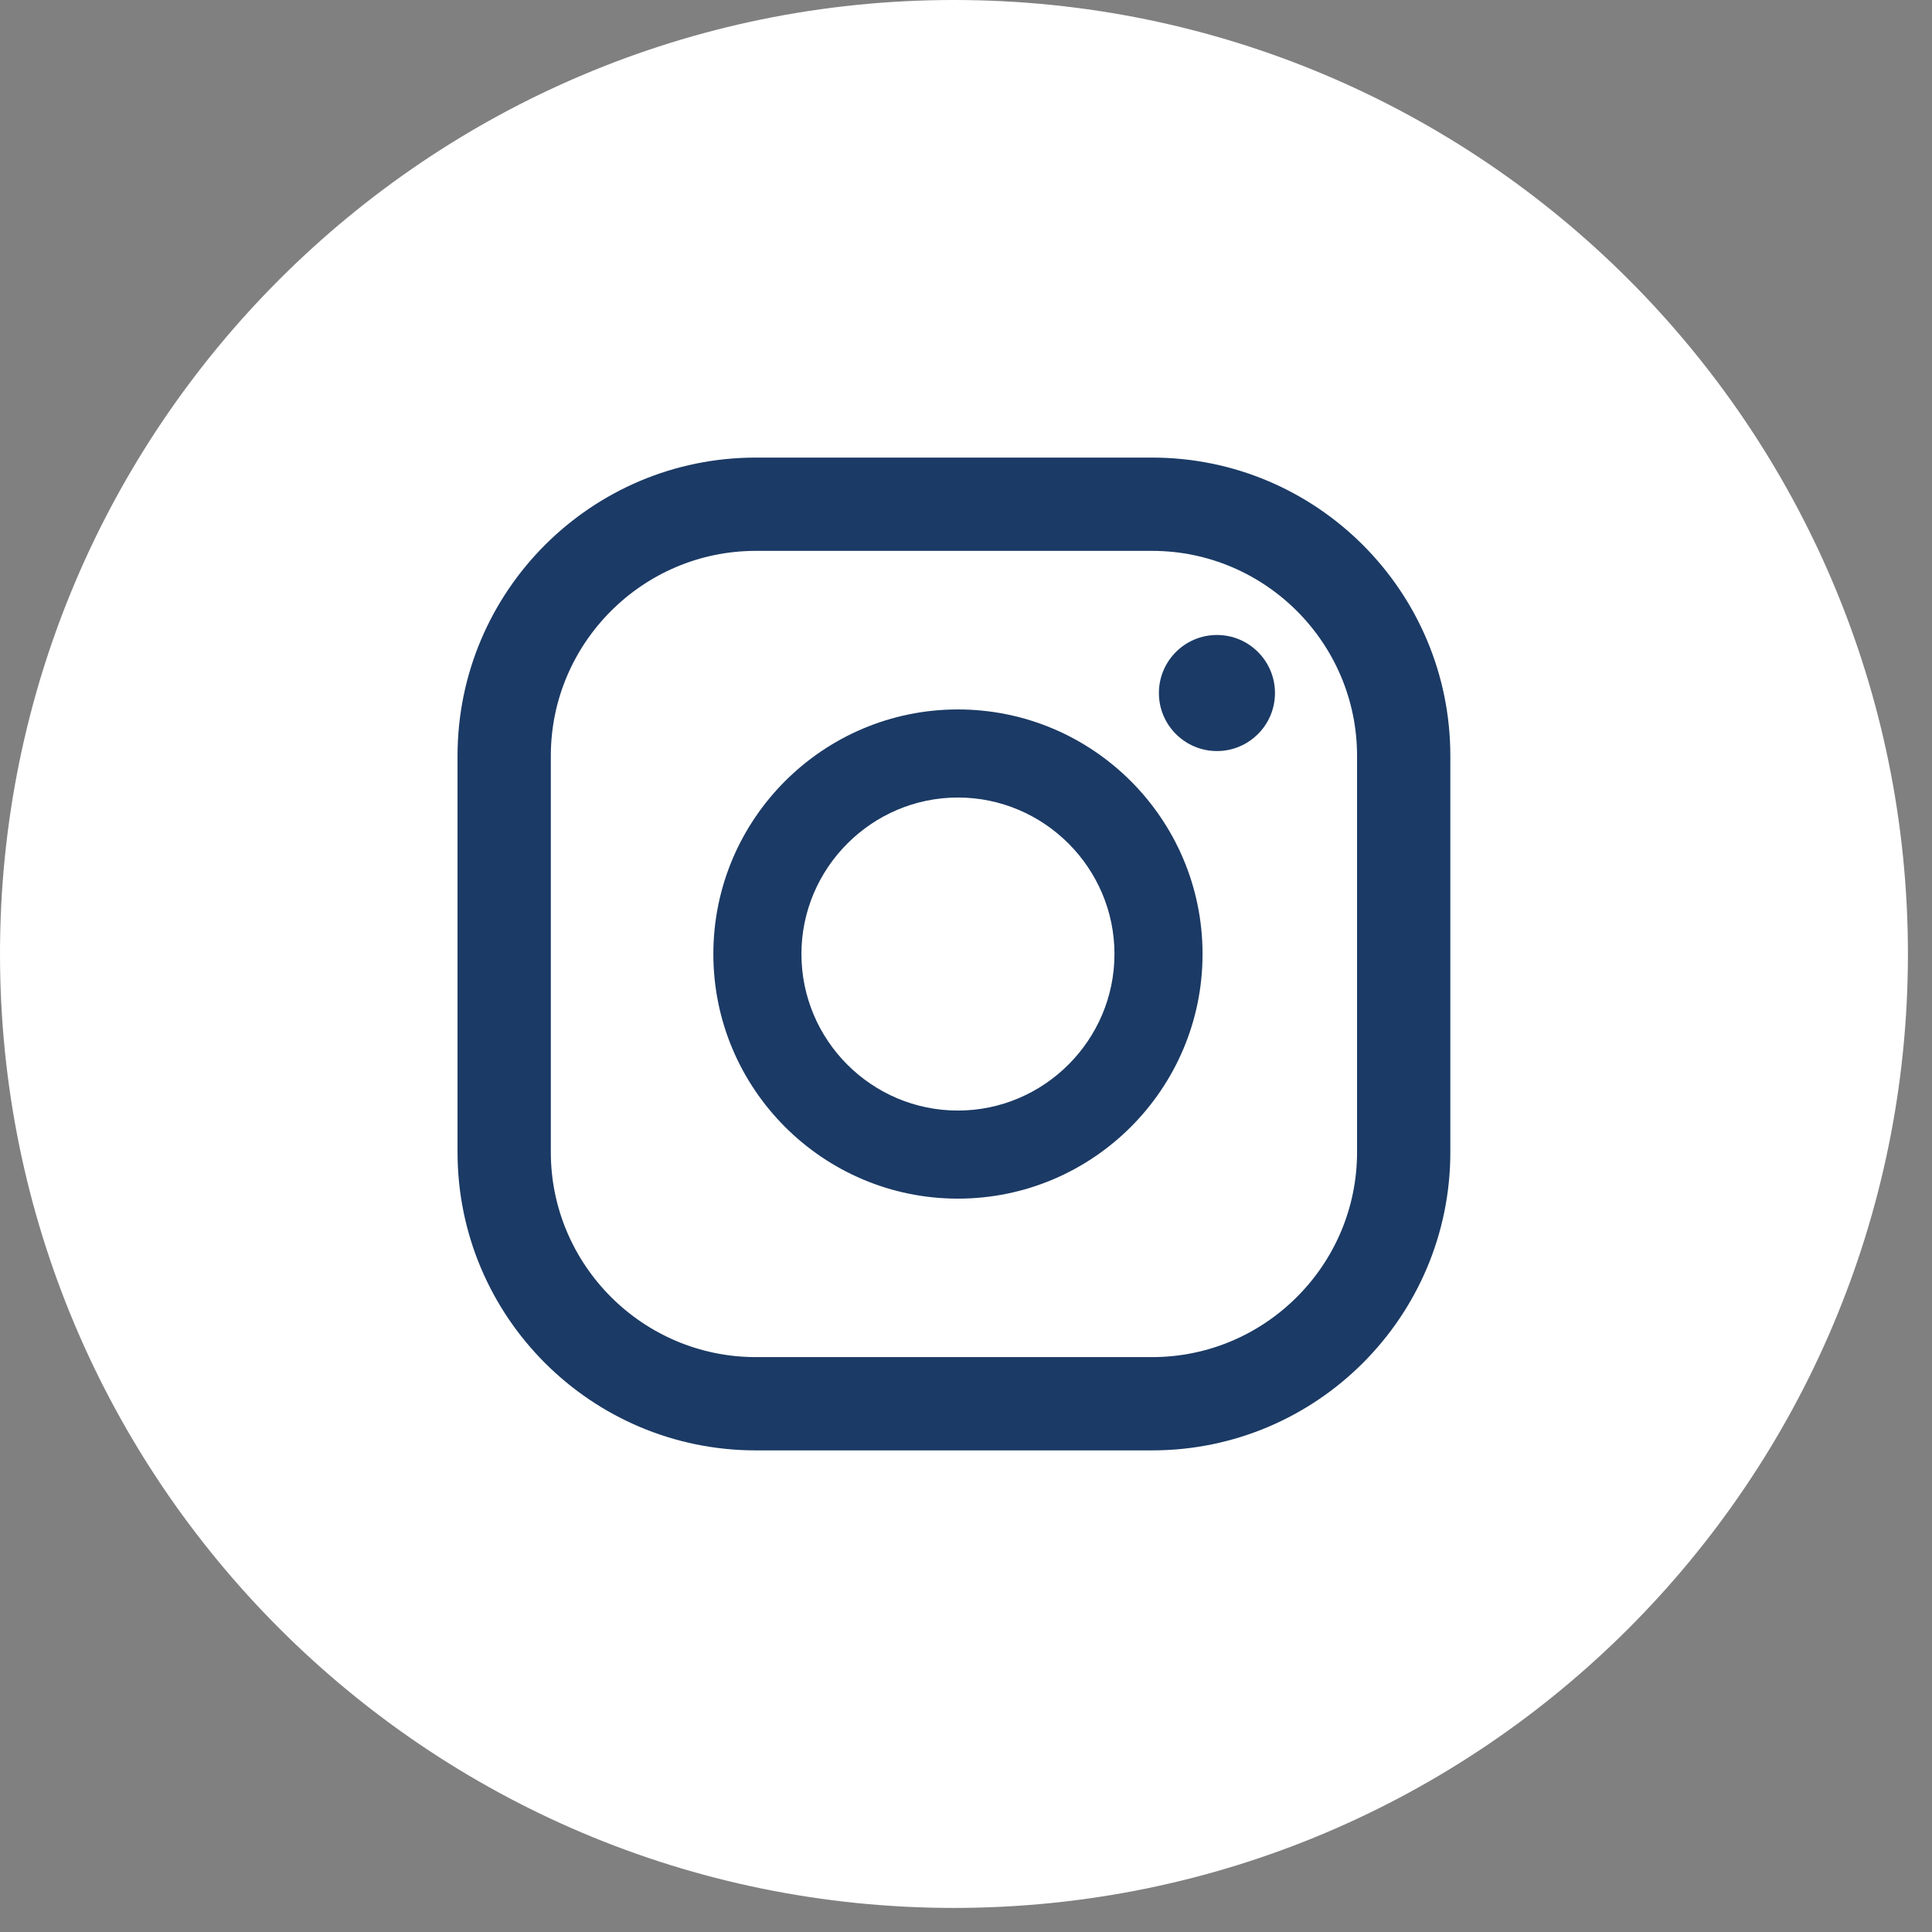 <svg width="39" height="39" viewBox="0 0 39 39" fill="none" xmlns="http://www.w3.org/2000/svg">
<rect x="0" y="0" width="39" height="39" fill="#808080" stroke="none"/>
<path d="M19.257 38.514C29.892 38.514 38.514 29.892 38.514 19.257C38.514 8.622 29.892 0 19.257 0C8.622 0 0 8.622 0 19.257C0 29.892 8.622 38.514 19.257 38.514Z" fill="white"/>
<path d="M24.566 12.818C23.919 12.818 23.394 13.343 23.394 13.99C23.394 14.636 23.919 15.161 24.566 15.161C25.212 15.161 25.737 14.636 25.737 13.99C25.737 13.343 25.212 12.818 24.566 12.818Z" fill="#1B3A65"/>
<path d="M19.337 14.321C16.614 14.321 14.4 16.535 14.4 19.258C14.4 21.982 16.614 24.196 19.337 24.196C22.061 24.196 24.275 21.982 24.275 19.258C24.275 16.535 22.061 14.321 19.337 14.321ZM19.337 22.418C17.592 22.418 16.178 20.996 16.178 19.258C16.178 17.521 17.6 16.099 19.337 16.099C21.075 16.099 22.497 17.521 22.497 19.258C22.497 20.996 21.075 22.418 19.337 22.418Z" fill="#1B3A65"/>
<path d="M23.257 29.278H15.257C11.935 29.278 9.236 26.579 9.236 23.258V15.258C9.236 11.936 11.935 9.237 15.257 9.237H23.257C26.578 9.237 29.277 11.936 29.277 15.258V23.258C29.277 26.579 26.578 29.278 23.257 29.278ZM15.257 11.12C12.978 11.12 11.119 12.979 11.119 15.258V23.258C11.119 25.537 12.978 27.395 15.257 27.395H23.257C25.536 27.395 27.394 25.537 27.394 23.258V15.258C27.394 12.979 25.536 11.12 23.257 11.12H15.257Z" fill="#1B3A65"/>
</svg>

